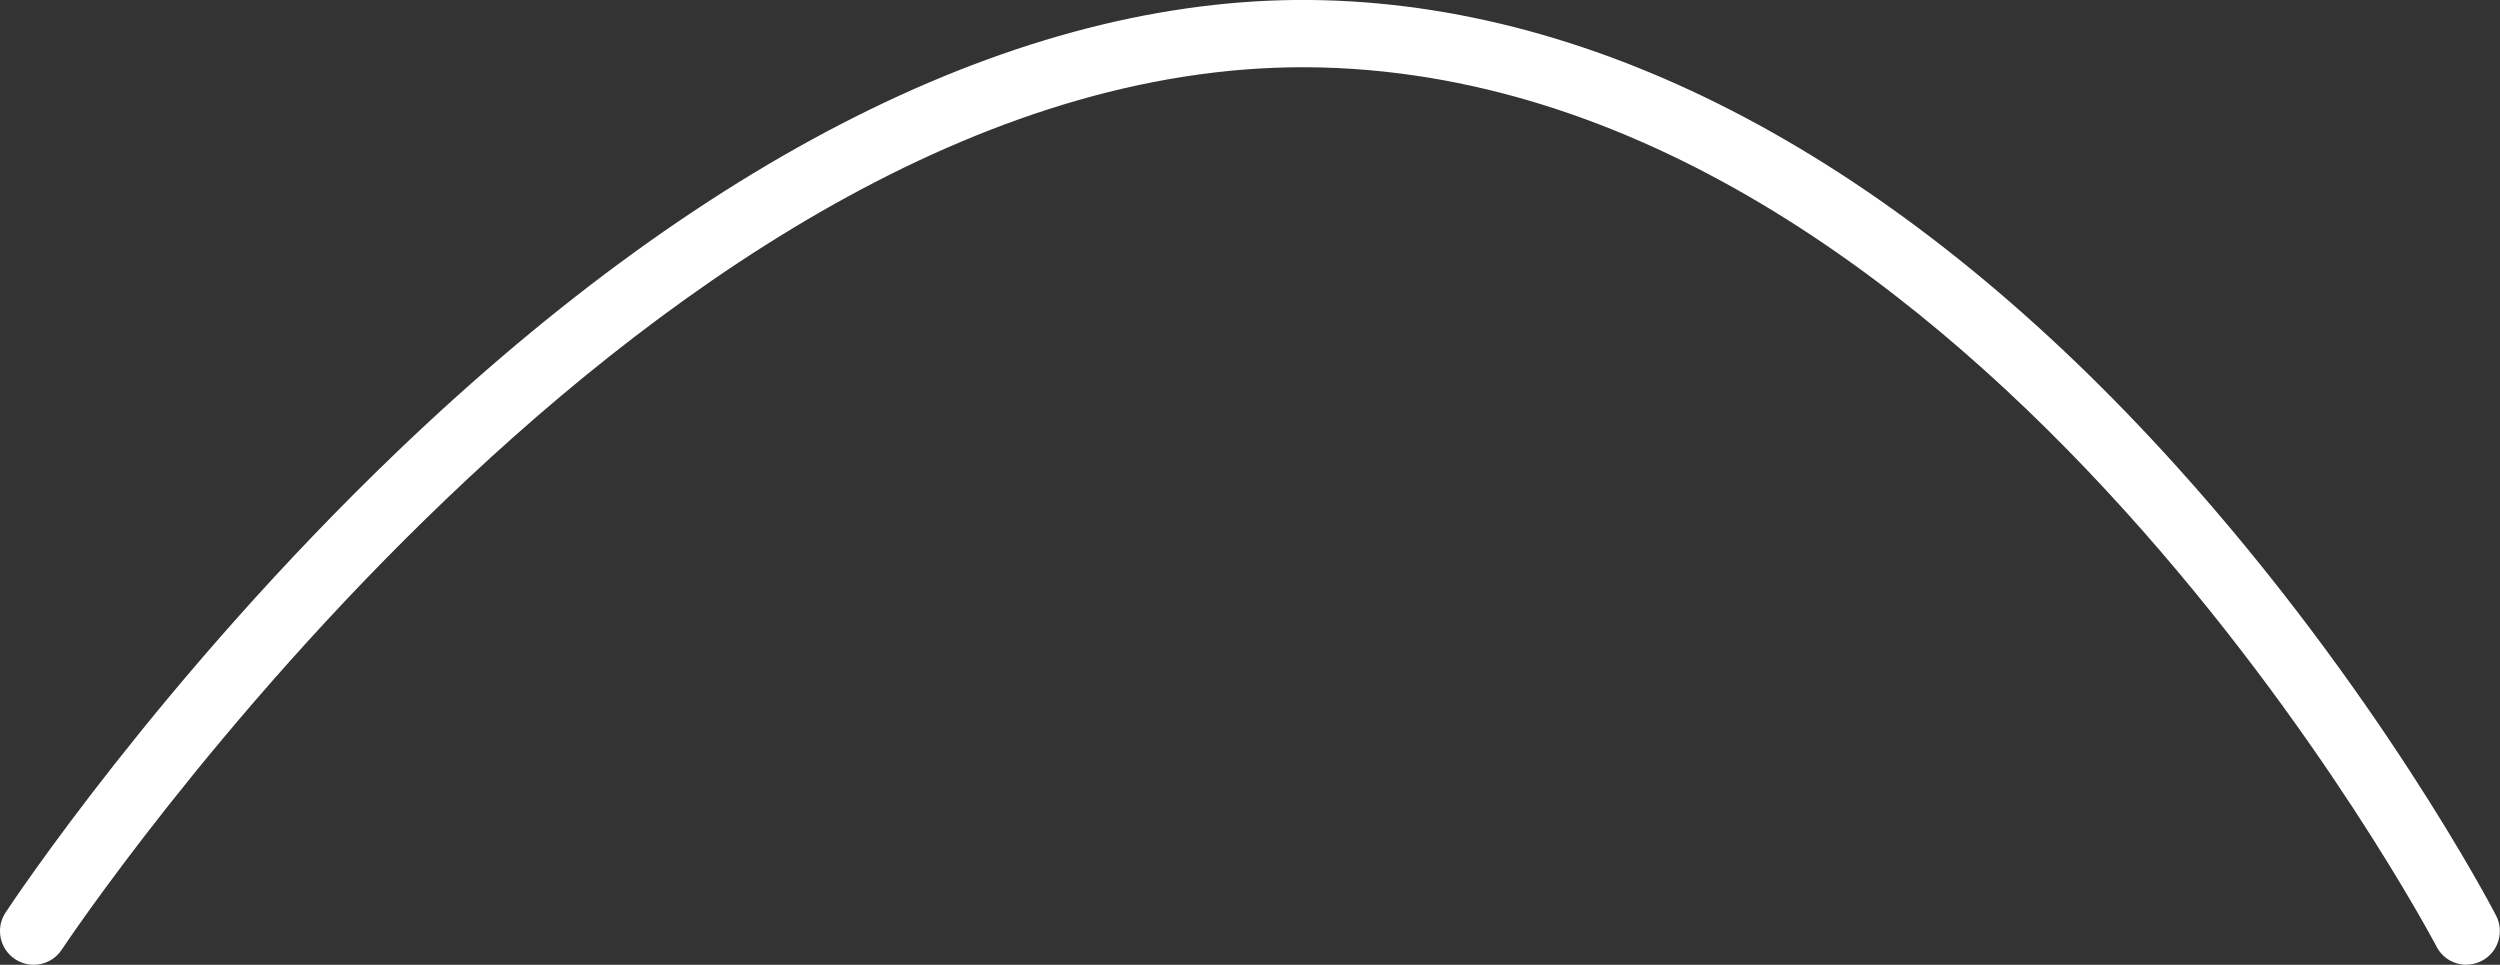 <?xml version="1.0" encoding="UTF-8"?><svg id="b" xmlns="http://www.w3.org/2000/svg" viewBox="0 0 223.03 86.07"><rect x="0" y="0" width="223.03" height="86.07" fill="#333333" stroke="none"/><defs><style>.d{fill:#fff;}</style></defs><g id="c"><path class="d" d="M220.03,86.07c-1.08,0-2.13-.59-2.66-1.62-.4-.77-40.69-76.87-99.43-78.43C59.06,4.48,6.03,83.92,5.51,84.72c-.91,1.38-2.77,1.77-4.16,.85-1.38-.91-1.77-2.77-.86-4.15,.56-.85,13.87-20.93,34.97-41.15C63.66,13.25,92.21-.67,118.09,.02c25.88,.69,52.21,15.08,76.12,41.62,17.9,19.86,28.05,39.22,28.47,40.04,.76,1.47,.19,3.28-1.28,4.04-.44,.23-.92,.34-1.38,.34Z"/></g></svg>